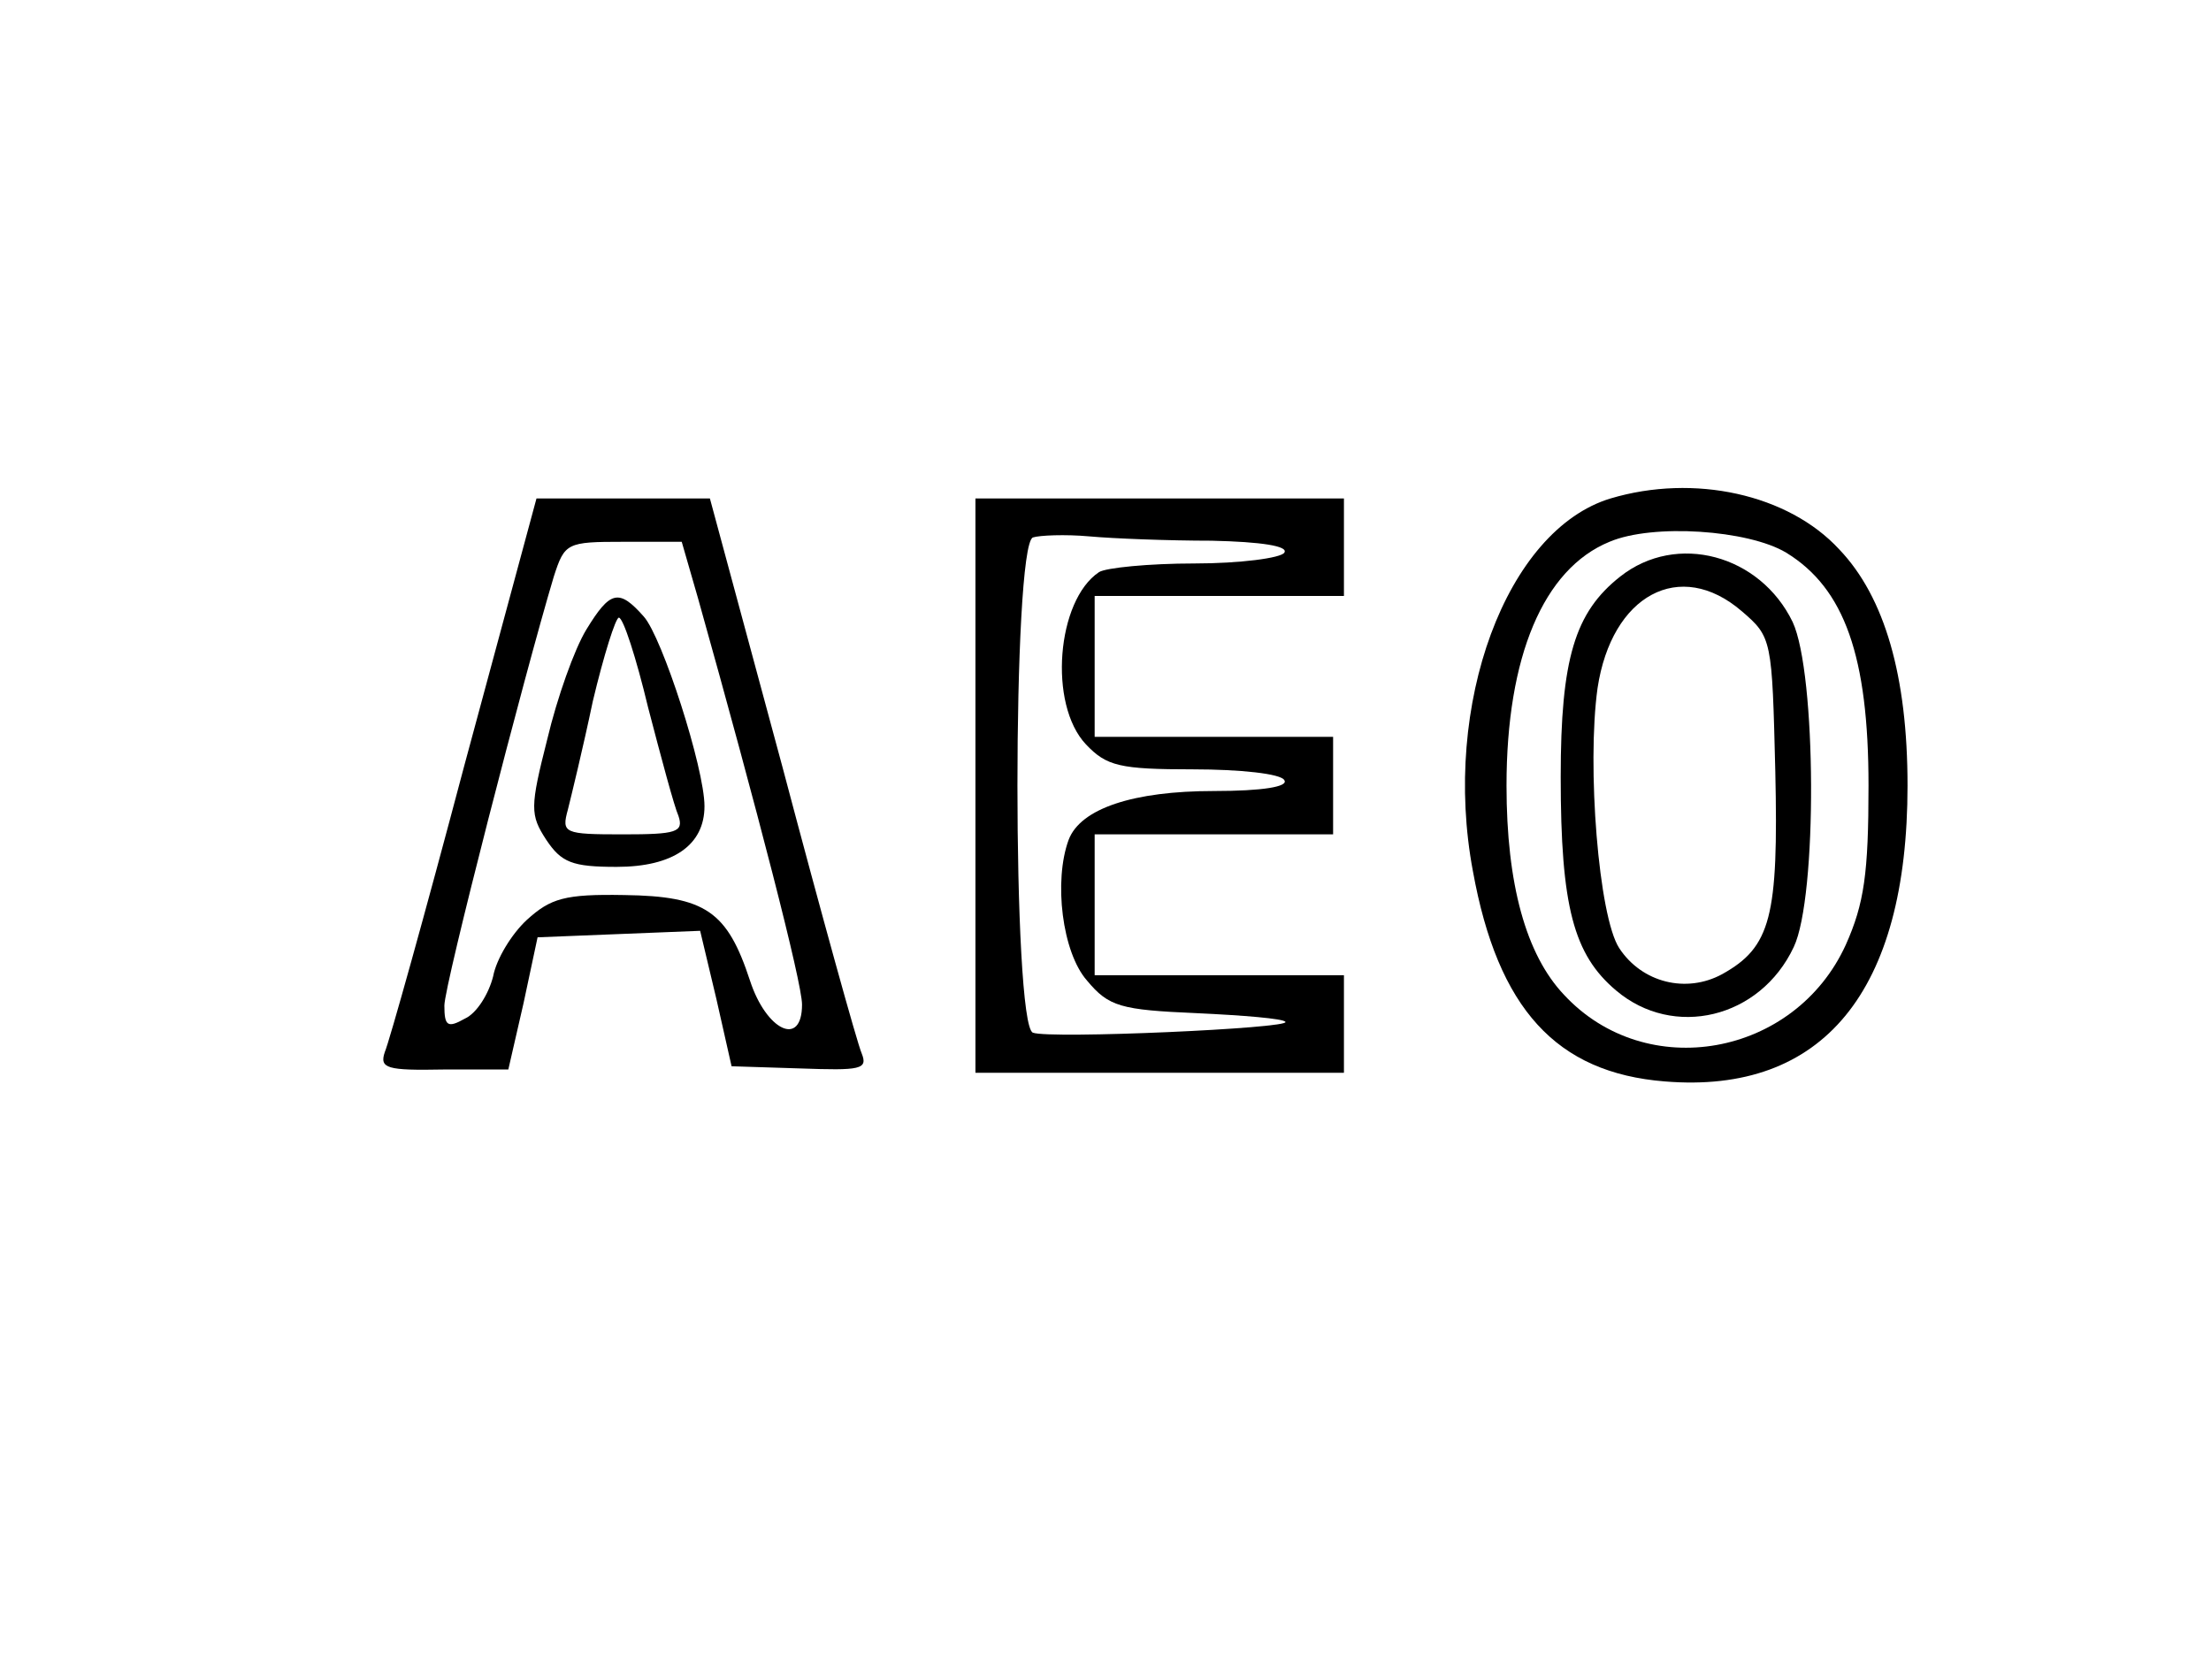 <?xml version="1.0" standalone="no"?>
<!DOCTYPE svg PUBLIC "-//W3C//DTD SVG 20010904//EN"
 "http://www.w3.org/TR/2001/REC-SVG-20010904/DTD/svg10.dtd">
<svg version="1.0" xmlns="http://www.w3.org/2000/svg"
 width="204pt" height="155pt" viewBox="0 0 204 155"
 preserveAspectRatio="xMidYMid meet">
<g transform="translate(0,155) scale(0.1,-0.1)"
fill="#000000" stroke="none">
<path d="M1486 1090 c-96 -29 -156 -190 -127 -344 23 -127 77 -186 177 -194
146 -12 224 83 224 273 0 101 -21 174 -63 218 -47 51 -134 70 -211 47z m162
-50 c54 -33 76 -96 76 -215 0 -81 -4 -109 -21 -147 -47 -103 -184 -128 -260
-46 -35 37 -53 102 -53 193 0 119 34 200 95 225 40 17 128 11 163 -10z"/>
<path d="M1495 1018 c-42 -33 -55 -76 -55 -185 0 -120 12 -164 51 -197 53 -45
133 -26 164 40 22 46 21 253 -1 300 -30 62 -107 83 -159 42z m112 -32 c28 -24
28 -26 31 -148 3 -134 -4 -162 -49 -187 -33 -18 -74 -8 -95 24 -19 29 -30 168
-20 240 13 86 76 120 133 71z"/>
<path d="M428 842 c-36 -136 -69 -254 -73 -263 -5 -15 2 -17 54 -16 l60 0 14
61 13 61 75 3 75 3 15 -63 14 -62 63 -2 c56 -2 63 -1 57 14 -4 9 -37 128 -73
264 l-67 248 -80 0 -80 0 -67 -248z m216 156 c55 -196 96 -355 96 -375 0 -40
-33 -24 -48 22 -21 64 -41 78 -116 79 -55 1 -68 -3 -90 -23 -14 -13 -28 -36
-31 -52 -4 -16 -15 -34 -26 -39 -16 -9 -19 -7 -19 12 0 19 74 306 101 396 10
31 12 32 64 32 l54 0 15 -52z"/>
<path d="M541 969 c-11 -18 -27 -63 -36 -101 -16 -63 -16 -70 -1 -93 14 -21
24 -25 65 -25 52 0 81 20 81 56 0 35 -39 156 -56 175 -23 26 -31 24 -53 -12z
m57 -72 c12 -46 24 -91 28 -100 5 -15 -2 -17 -51 -17 -55 0 -57 1 -51 23 3 12
14 57 23 100 10 42 21 77 24 77 4 0 16 -37 27 -83z"/>
<path d="M900 825 l0 -265 170 0 170 0 0 45 0 45 -115 0 -115 0 0 65 0 65 110
0 110 0 0 45 0 45 -110 0 -110 0 0 65 0 65 115 0 115 0 0 45 0 45 -170 0 -170
0 0 -265z m218 226 c46 -1 71 -5 67 -11 -3 -5 -41 -10 -83 -10 -42 0 -82 -4
-88 -8 -39 -26 -47 -122 -12 -159 19 -20 31 -23 99 -23 43 0 81 -4 84 -10 4
-6 -20 -10 -65 -10 -74 0 -123 -16 -134 -45 -14 -38 -6 -104 17 -130 20 -24
31 -27 101 -30 43 -2 80 -5 82 -8 6 -6 -218 -16 -233 -10 -19 7 -19 449 0 457
6 2 30 3 52 1 22 -2 73 -4 113 -4z"/>
</g>
</svg>
